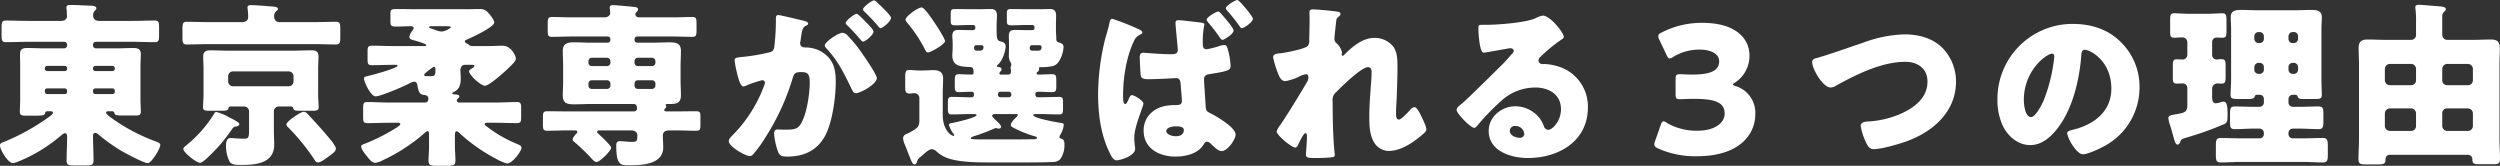 <svg xmlns="http://www.w3.org/2000/svg" width="705.65" height="46.8" viewBox="0 0 705.65 46.8">
  <rect x="0" y="0" width="705.65" height="46.8" fill="#333333" stroke="none"/>
  <g id="グループ_4413" data-name="グループ 4413" transform="translate(-300.8 -4708.65)">
    <path id="パス_9084" data-name="パス 9084" d="M-327.95-24.1a.662.662,0,0,1,.65-.65h4.85a.662.662,0,0,1,.65.65v.2a.62.62,0,0,1-.65.6h-4.85a.62.62,0,0,1-.65-.6Zm0,6.35a.662.662,0,0,1,.65-.65h4.85a.662.662,0,0,1,.65.65v.3a.63.63,0,0,1-.65.65h-4.85c-.4,0-.6-.25-.65-.65Zm-13.6-6.35a.662.662,0,0,1,.65-.65h5a.662.662,0,0,1,.65.65v.2a.62.62,0,0,1-.65.6h-5a.662.662,0,0,1-.65-.65Zm0,6.35a.662.662,0,0,1,.65-.65h5a.662.662,0,0,1,.65.65v.3a.63.63,0,0,1-.65.65h-5a.674.674,0,0,1-.65-.7Zm1.65,5.8c.35,0,.65.1.65.45,0,.4-1.05,1.1-1.4,1.35a61.547,61.547,0,0,1-12.3,6.8c-.6.25-1.25.4-1.25,1.05,0,1.25,2.3,5,3.65,5a6.312,6.312,0,0,0,1.8-.6.71.71,0,0,0,.3-.1,43.828,43.828,0,0,0,11.3-6.95c.3-.25.9-.8,1.3-.8.45,0,.6.5.6.85,0,2.3-.15,4.55-.15,6.85,0,1.3.6,1.4,2.15,1.4H-330c1.7,0,2.2-.15,2.2-1.45,0-2.3-.15-4.6-.15-6.85,0-.45.15-.9.65-.9a1.483,1.483,0,0,1,.75.35,50.73,50.73,0,0,0,6.8,4.85c1.15.65,6.2,3.35,7.25,3.35s3.55-4.1,3.55-5.15c0-.45-.6-.7-.95-.85a52.677,52.677,0,0,1-12.35-6.4c-.35-.25-2-1.35-2-1.8,0-.4.35-.45.7-.45h.95a.654.654,0,0,1,.7.5c.1.6.6.7,2.15.7h3.8c.9,0,1.5-.1,1.5-1,0-.85-.1-2.15-.1-3.55v-9.5c0-1.1.1-2.2.1-3.25,0-1.4-.8-1.75-2.05-1.75-1.65,0-3.3.1-4.9.1h-5.75a.822.822,0,0,1-.8-.8v-.25a.79.79,0,0,1,.8-.8h10.3c2.1,0,4.25.1,6.35.1,1.1,0,1.2-.55,1.2-1.95v-2.2c0-1.45-.1-1.95-1.25-1.95-2.1,0-4.2.1-6.3.1h-9.3c-1.3,0-1.75-.7-1.75-1.45a1.754,1.754,0,0,1,.4-1.35c.25-.25.5-.4.5-.75,0-.6-.9-.75-1.65-.75-1.9-.05-3.85-.2-5.8-.2-.5,0-1,.1-1,.7a1.541,1.541,0,0,0,.05.5c.05.55.1,1.55.1,2.05,0,.45-.3,1.25-1.7,1.25h-9.2c-2.1,0-4.2-.1-6.3-.1-1.15,0-1.25.5-1.25,1.95v2.2c0,1.4.1,1.95,1.2,1.95,2.1,0,4.25-.1,6.35-.1h10.15a.822.822,0,0,1,.8.8v.25a.86.86,0,0,1-.8.8h-5.55c-1.65,0-3.3-.1-4.95-.1-1.3,0-2,.35-2,1.75,0,1.05.05,2.15.05,3.25v9.5c0,1.3-.1,2.65-.1,3.55,0,.95.6,1.05,1.85,1.05h2.2c2.25,0,3-.05,3.1-.75.05-.4.3-.5.7-.5Zm71.4.15c-.8,0-4.85,2.7-4.85,3.55a1.167,1.167,0,0,0,.5.85,60.674,60.674,0,0,1,7.5,9.25c.25.4.4.65.95.65.65,0,1.85-.85,3.05-1.75,1.45-1.05,1.95-1.5,1.95-2.15,0-.8-1.65-2.7-2.2-3.35-2.1-2.5-4.35-4.95-6-6.65A1.252,1.252,0,0,0-268.5-11.8Zm-24.7.05c-.3,0-.5.4-.65.65a34.953,34.953,0,0,1-7.75,8.75c-.3.25-.85.65-.85,1.05,0,1,3.7,3.9,4.7,3.9.45,0,1.05-.55,1.4-.8a45.033,45.033,0,0,0,7.5-8.5c.5-.7.6-.85,1.25-.95.4-.05.95-.2.95-.7,0-.45-1.6-1.25-2.9-1.9A13.714,13.714,0,0,0-293.2-11.75Zm18-25.35a1.434,1.434,0,0,1-1.6-1.45,1.892,1.892,0,0,1,.5-1.6c.35-.3.55-.4.55-.65,0-.65-1-.65-2.05-.75-1.25-.1-4.35-.35-5.45-.35-.5,0-1.1.05-1.1.7,0,.1.05.3.05.4a17.2,17.2,0,0,1,.15,2.3c0,.7-.45,1.4-1.75,1.4h-9.25c-2.1,0-4.25-.1-6.35-.1-1.1,0-1.2.55-1.2,2.05v2.25c0,1.55.1,2.1,1.2,2.1,2.1,0,4.25-.1,6.35-.1h29.45c2.1,0,4.2.1,6.35.1,1.1,0,1.2-.6,1.2-2.1v-2.25c0-1.5-.1-2.05-1.2-2.05-2.15,0-4.25.1-6.35.1Zm-14.6,15.3a1.367,1.367,0,0,1,1.4-1.4h15.65a1.367,1.367,0,0,1,1.4,1.4v1.4a1.367,1.367,0,0,1-1.4,1.4H-288.4a1.367,1.367,0,0,1-1.4-1.4Zm4.5,8.5a1.4,1.4,0,0,1,1.4,1.4v5.15c0,2.4-.25,2.55-1.4,2.55-2,0-3.25-.2-3.75-.2-1.25,0-1.35,1.25-1.35,2.25a9.615,9.615,0,0,0,1,4.4c.55.9,1.75.95,3.15.95,4.15,0,9.45-.35,9.45-5.75,0-1.4-.1-2.8-.1-4.2V-11.9a1.4,1.4,0,0,1,1.4-1.4h3.4c.3,0,.6.1.65.45.15.7.65.75,1.65.75h4.05c.9,0,1.5-.1,1.5-1s-.15-2.25-.15-3.55v-7.5c0-1.1.1-2.2.1-3.25,0-1.55-.95-1.75-2.05-1.75-1.65,0-3.25.1-4.9.1H-289.9c-1.65,0-3.3-.1-4.95-.1-1.25,0-2,.4-2,1.75,0,1.05.1,2.15.1,3.25v7.5c0,1.3-.15,2.65-.15,3.55s.6,1,1.5,1h4c1.2,0,1.55-.15,1.7-.7a.565.565,0,0,1,.65-.5Zm56.85-22.65c.55,0,1.55,0,1.55.3a4.846,4.846,0,0,1-2.65,1.2,4.38,4.38,0,0,1-1.35-.3c-.4-.15-.7-.25-1-.35-.8-.25-1.2-.4-1.2-.6s.35-.25.5-.25Zm-5.35,14.1c-.3,0-.65,0-.65-.4,0-.2.15-.3.25-.4s.3-.25.55-.45a12.05,12.05,0,0,1,1.9-1.4c.45,0,.45.55.45.9,0,1.3-.1,1.75-1.2,1.75ZM-241.9-8.7c.2,0,.7.05.7.35,0,.35-.85.9-1.35,1.2a53.557,53.557,0,0,1-8.25,4.2c-1.25.5-1.45.5-1.45,1,0,.7,1.05,2,1.5,2.55.75.95,1.5,2,2.45,2a4.921,4.921,0,0,0,1.9-.6,50.716,50.716,0,0,0,11.6-7.4c.25-.25,1-.95,1.3-.95.35,0,.4.6.4.85v3.45c0,1.55-.15,3.1-.15,4,0,1.35.65,1.5,2.2,1.5h3c1.75,0,2.4-.1,2.4-1.5,0-1.35-.15-2.65-.15-4v-3c0-.6.05-1.25.45-1.25.35,0,.85.5,1.1.75A47.389,47.389,0,0,0-214.3,1.4a13.035,13.035,0,0,0,3.25,1.4c1.45,0,4.05-3.45,4.05-4.45,0-.55-.55-.75-1.1-1a37.209,37.209,0,0,1-8.45-4.8c-.2-.15-.85-.6-.85-.85,0-.35.45-.4.75-.4h2.1c2.05,0,4.1.1,6.15.1,1.2,0,1.3-.4,1.3-1.75V-12.8c0-1.3-.1-1.75-1.3-1.75-2.05,0-4.1.15-6.15.15H-224.6a.653.653,0,0,1-.65-.6.615.615,0,0,1,.25-.5c.35-.25.45-.4.45-.65,0-.5-.9-.55-1.3-.55-.2,0-.7-.05-.7-.3,0-.2.35-.35.55-.45,1.55-.7,1.85-2.25,1.85-3.8,0-.75-.1-1.5-.1-2.25,0-.8.4-1.55,1.3-1.55h1.85c.4,0,.8,0,.8.3s-.65.7-.9.85c-.3.2-.6.4-.6.7,0,.9,3.2,4.05,4.5,4.05.9,0,3.7-2.35,4.6-3.15,1.05-.9,2.2-1.95,3.1-2.9.55-.6,1-1.05,1-1.6,0-.8-1.3-3.65-3.75-3.65-.95,0-2.5.1-4,.1h-4.45a1.473,1.473,0,0,1-1.1-.4l-.4-.25c-.35-.2-.7-.4-.7-.65,0-.35.5-.5.75-.6,1.25-.55,7.55-3.45,7.55-4.75,0-.8-1.2-2.2-1.75-2.8a2.829,2.829,0,0,0-2.3-1c-1.1,0-2.4.05-3.85.05h-13.9c-1.9,0-3.8-.05-5.75-.05-1.5,0-1.75.2-1.75,1.25v2.2c0,1.25.2,1.5,1.75,1.5,1.35,0,2.7-.1,4-.1.35,0,.8.1.8.5a1.1,1.1,0,0,1-.25.6,4.67,4.67,0,0,0-.95,1.85c0,.55.35.75.85.9.55.15,3.95,1.1,3.95,1.45,0,.3-.45.3-.65.3h-8.75c-2,0-3.95-.1-5.95-.1-1.15,0-1.25.4-1.25,1.75v2c0,1.35.1,1.75,1.25,1.75,1.95,0,3.95-.1,5.95-.1h.85c.15,0,.4.05.4.25,0,.7-6.85,2.55-8.15,2.85-1.2.3-1.3.35-1.3.8,0,.9,1.9,5,3.25,5,1.45,0,7.95-2.8,9.45-3.6a4.317,4.317,0,0,1,1.45-.55c.6,0,.8.45.9.95.35,1.95.6,2.6,1.85,2.8.75.1,1.25.2,1.25,1.1a.928.928,0,0,1-1.05,1.05h-9.9c-2.05,0-4.1-.15-6.15-.15-1.2,0-1.3.4-1.3,1.7v2.55c0,1.35.1,1.7,1.3,1.7,2.05,0,4.1-.1,6.15-.1Zm75.95-3.2c-.35,0-.75,0-.75-.4a.762.762,0,0,1,.3-.5c.15-.15.25-.25.25-.45a.711.711,0,0,0-.1-.3c0-.05-.05-.1-.05-.2,0-.25.35-.25,1.05-.25,1.55,0,3.25,0,3.25-2.4,0-1.35-.1-2.85-.1-4.4v-3.8c0-1.5.1-3,.1-4.4,0-2.15-1.4-2.4-3.15-2.4-1.7,0-3.35.1-5,.1h-4.15a.79.79,0,0,1-.8-.8v-.15a.79.79,0,0,1,.8-.8h9.9c1.9,0,3.75.1,5.6.1,1.1,0,1.2-.45,1.2-1.8v-2c0-1.25-.1-1.8-1.15-1.8-1.9,0-3.75.1-5.65.1h-9.3c-.6,0-1.15-.2-1.15-.9a.8.8,0,0,1,.25-.55c.25-.25.5-.45.5-.8,0-.55-.65-.65-1.1-.7-1-.1-5.15-.5-5.9-.5-.5,0-1,.05-1,.7,0,.35.15,1.25.15,1.5,0,.55-.45,1.25-1.7,1.25h-9.15c-1.9,0-3.75-.1-5.65-.1-1.05,0-1.15.55-1.15,1.8v2c0,1.35.1,1.8,1.2,1.8,1.85,0,3.75-.1,5.6-.1h10.1a.79.79,0,0,1,.8.8v.15a.79.79,0,0,1-.8.8h-4.5c-1.65,0-3.35-.1-5.05-.1-1.75,0-3.1.35-3.1,2.4,0,1.4.1,2.9.1,4.4v4.45c0,1.25-.1,2.55-.1,3.85,0,2.15,1.4,2.4,3.2,2.4,1.65,0,3.3-.1,4.95-.1h11.7c.85,0,1.1.35,1.1,1.3,0,.55-.45.8-.95.8H-193.6c-2.05,0-4.1-.05-6.1-.05-1.15,0-1.25.4-1.25,1.7V-8.1c0,1.25.1,1.65,1.3,1.65,2,0,4-.1,6.05-.1h1.2c.7,0,1.15,0,1.15.4a.762.762,0,0,1-.35.6c-.4.45-.95,1.05-.95,1.6,0,.3.3.55.5.7a54.806,54.806,0,0,1,4.6,4.4c.35.4,1.1,1.25,1.6,1.25.9,0,4.15-3.15,4.15-4.05,0-.65-2.95-3.35-3.55-3.9-.15-.15-.4-.35-.4-.6,0-.4.45-.4,1.1-.4h8.5c1.3,0,1.75.75,1.75,1.35,0,1.5-.05,1.9-1.4,1.9-1.25,0-2.7-.2-3.5-.2-.9,0-1.05.45-1.05,1.3,0,5.5,1.25,5.5,3.65,5.5,3.5,0,9.6-.2,9.6-5.05,0-1.1-.1-2.25-.1-3.35,0-1.2.95-1.45,1.95-1.45h1.35c2,0,4,.1,6,.1,1.2,0,1.3-.35,1.3-1.6v-2.4c0-1.15-.1-1.5-1.25-1.5-2.05,0-4.05.05-6.05.05ZM-181.9-25.65a.949.949,0,0,1-.95.95h-4.3a.919.919,0,0,1-.95-.95v-.45a.949.949,0,0,1,.95-.95h4.3a.983.983,0,0,1,.95.95Zm12.7,0a.961.961,0,0,1-1,.95h-3.95a.919.919,0,0,1-.95-.95v-.45a.949.949,0,0,1,.95-.95h3.95a.994.994,0,0,1,1,.95Zm-12.7,6.45a.949.949,0,0,1-.95.95h-4.3a.919.919,0,0,1-.95-.95v-.55a.919.919,0,0,1,.95-.95h4.3a.949.949,0,0,1,.95.95Zm12.7,0a.961.961,0,0,1-1,.95h-3.95a.919.919,0,0,1-.95-.95v-.55a.919.919,0,0,1,.95-.95h3.95a.961.961,0,0,1,1,.95Zm52.8-14.9c-1.15,0-5,2.55-5,3.6a1.588,1.588,0,0,0,.55.9c3.15,3.35,5.05,7.25,6.95,11.2.45.9.7,1.35,1.25,1.35,1.4,0,5.95-2.6,5.95-4.25,0-.95-3.35-5.85-4.1-6.9a36.792,36.792,0,0,0-4.05-5A2.278,2.278,0,0,0-116.4-34.1Zm8.9-9.15c-.55,0-3.1,1.85-3.1,2.55,0,.3.35.6.55.8a52.839,52.839,0,0,1,3.65,3.85c.15.25.45.65.75.65.55,0,2.95-1.9,2.95-2.9,0-.7-2.9-3.4-3.6-4.05C-106.45-42.5-107.15-43.25-107.5-43.25Zm-4.9,3.8c-.6,0-3.1,1.9-3.1,2.6,0,.25.25.5.55.75a52.77,52.77,0,0,1,3.6,3.9c.25.3.55.6.75.6.6,0,2.95-1.85,2.95-2.85,0-.45-1-1.55-2.3-2.85C-110.85-38.2-112.05-39.45-112.4-39.45Zm-22.8,2.05a63.115,63.115,0,0,1-.4,6.9c-.15,1.35-.45,1.75-1.75,2A54.252,54.252,0,0,1-145-27.25c-1.5.15-1.85.3-1.85.95a27.13,27.13,0,0,0,.65,3.45c.45,1.95,1.05,3.9,1.85,3.9a2.4,2.4,0,0,0,1-.35,32.386,32.386,0,0,1,4.25-1.4.7.7,0,0,1,.8.75,2.744,2.744,0,0,1-.25.85,39.045,39.045,0,0,1-8.7,13.75c-.8.8-1.25,1.3-1.25,1.8,0,1.6,4.75,4.25,5.9,4.25a1.1,1.1,0,0,0,.85-.35A32.768,32.768,0,0,0-138.2-4.5a66.276,66.276,0,0,0,7.7-16.65c.45-1.65.9-1.85,2.55-1.85,1.95,0,2.3.75,2.3,3.05,0,3.05-.8,8.4-2.25,11.1-1,1.9-1.8,2.1-4.75,2.1-.7,0-1.4-.05-2.1-.05-.75,0-.95.55-.95,1.2a19.856,19.856,0,0,0,1.1,5.05c.45,1.2,1.15,1.4,2.6,1.4,4.55,0,8.25-1.6,10.55-5.6,2.2-3.85,3.15-11.15,3.15-15.55,0-3.55-.65-6.5-4.2-8.55a8.745,8.745,0,0,0-4.15-1.1c-.65,0-1.7-.05-1.7-1.2,0-.15.1-.7.15-1l.1-.7c.2-1.4.4-2.75,1.2-3.15.45-.2.8-.35.8-.7,0-.5-.9-.7-1.3-.8-.95-.25-6.6-1.6-7.1-1.6-.6,0-.7.45-.7.95Zm41.15-3.85c-1.05,0-4.55,2.5-4.55,3.45,0,.35.45.85.7,1.15a39.724,39.724,0,0,1,4.7,7.1c.2.4.4,1,.95,1,.75,0,4.8-2.3,4.8-3.2,0-.55-1.95-3.7-2.4-4.35C-90.4-36.95-93.2-41.25-94.05-41.25Zm26.75,30.1c.15,0,.4.05.4.25s-.35.55-.5.7c-.45.4-1.5,1.5-1.5,2.1,0,.35.25.5.55.7a32.223,32.223,0,0,0,6,2.45c.2.05.85.25.85.5,0,.35-.55.4-.75.4-.9,0-3.75.05-4.4.05H-76.1c-2.9,0-4.1,0-4.1-.35,0-.3.7-.45.9-.55a55.66,55.66,0,0,0,5.7-2.15,1.589,1.589,0,0,1,.45-.15,1.46,1.46,0,0,1,.45.1c.1,0,.3.05.4.05.35,0,.65-.15.65-.55s-.65-1.05-1.4-1.75c-.45-.4-1.1-1-1.1-1.35,0-.4.55-.45.85-.45Zm-4.6-4.75a.653.653,0,0,1-.6-.65v-.25a.62.62,0,0,1,.6-.65h2.5a.662.662,0,0,1,.65.65v.25a.662.662,0,0,1-.65.65Zm10.95-14.7c.4,0,.75.1.75.55,0,1-.7,1-1.05,1H-62.4c-.75,0-1.15,0-1.15-.85a.666.666,0,0,1,.6-.7Zm-16.25,0a.552.552,0,0,1,.6.6c0,.7-.45.95-1.05.95h-.45c-.75,0-1.15,0-1.15-.85a.633.633,0,0,1,.6-.7ZM-94.45,1c.25-.2.45-.4.7-.6.95-.85,1.9-1.65,2.55-1.65a2.1,2.1,0,0,1,1.3.6A8.5,8.5,0,0,0-87.55.95c3,1.4,8.15,1.55,12.3,1.55H-63.4c1.6,0,5.5-.05,6.8-.15a2.858,2.858,0,0,0,1.7-.8A7.042,7.042,0,0,0-53.75-2.6c0-.7-.1-1.4-.9-1.6-.25-.1-.5-.2-.5-.5a1.23,1.23,0,0,1,.2-.55,6.762,6.762,0,0,0,1-2.75c0-.6-.2-.55-1.1-.7-1-.15-7.5-1.3-7.5-2.15,0-.25.4-.3.6-.3h1.8c1.65,0,3.3.1,4.95.1.95,0,1.05-.5,1.05-1.55v-1.8c0-1.15-.1-1.6-1.1-1.6-1.65,0-3.3.1-4.9.1H-61.3a.662.662,0,0,1-.65-.65v-.35c0-.45.5-.55.85-.55,1.3,0,2.6.1,3.9.1,1.1,0,1.15-.55,1.15-1.7v-1.4c0-1.4-.05-1.95-1.15-1.95-1.3,0-2.6.1-3.9.1-.2,0-.5-.05-.5-.3a.609.609,0,0,1,.3-.5c.15-.15.4-.35.4-.6,0-.1-.05-.2-.05-.3a.368.368,0,0,1,.4-.4,13.262,13.262,0,0,0,3.65-.35c2.15-.6,2.9-4.4,2.9-5.35,0-.8-.65-1.1-1.25-1.25s-.8-.4-.8-1.05c0-.8-.1-1.55-.1-2.45v-1.2c0-1.15.05-2.05.05-2.85,0-1.4-.55-1.9-1.8-1.9-1.05,0-2.1.05-3.15.05h-3.4c-1.45,0-2.85-.05-4.25-.05-1.2,0-1.3.25-1.3,1.45v1.7c0,1.15.1,1.45,1.35,1.45,1.4,0,2.8-.1,4.2-.1h1.65a.62.62,0,0,1,.6.65v.2a.578.578,0,0,1-.6.6h-1.9c-1,0-2-.05-3-.05-.95,0-1.75.2-1.75,1.65,0,.6.05,1.3.05,2.35v1.25c0,.25-.05,1.7-.05,1.9A4.212,4.212,0,0,0-69.1-26a1.815,1.815,0,0,1,.35.85,1.479,1.479,0,0,1-.1.5,1.177,1.177,0,0,0-.1.4c0,.15.05.35.05.45a2.435,2.435,0,0,1,.05.6c0,.55-.15.9-.8.9h-2.1a.342.342,0,0,1-.35-.35.634.634,0,0,1,.2-.45c.2-.2.4-.3.4-.65,0-.45-.4-.65-.8-.65-.2-.05-.5-.05-.5-.35,0-.1.15-.25.25-.35,1.45-1.2,2.2-4.1,2.2-5.15,0-.85-.45-1.15-1.2-1.35-1.05-.3-1.35-.25-1.35-3.25v-1.2c0-1.15.1-2.05.1-2.85,0-1.4-.55-1.9-1.8-1.9-1.05,0-2.1.05-3.2.05h-2.5c-1.4,0-2.8-.05-4.25-.05-1.2,0-1.3.25-1.3,1.45v1.6c0,1.25.05,1.55,1.35,1.55,1.4,0,2.8-.1,4.2-.1h.75a.662.662,0,0,1,.65.65v.2a.62.62,0,0,1-.65.6h-1.1c-1,0-2-.05-3-.05-.9,0-1.75.2-1.75,1.65,0,.6.1,1.3.1,2.35v1c0,.35-.1,2-.1,2.15,0,3,2.2,3.2,4.65,3.3,1.05.05,1.35.1,1.35,1.55,0,.45-.2.6-.65.6-1.15,0-2.35-.1-3.5-.1-1.1,0-1.15.5-1.15,2.15V-19c0,1.1.1,1.65,1.05,1.65,1.2,0,2.4-.1,3.6-.1.35,0,.75.1.75.55v.4a.578.578,0,0,1-.6.6h-.75c-1.65,0-3.3-.1-4.95-.1-.95,0-1.05.55-1.05,1.6v1.75c0,1.05.1,1.6,1.05,1.6,1.65,0,3.3-.1,4.95-.1h1.5c.15,0,.6.05.6.3,0,.7-5.9,2.05-6.85,2.2-.35.05-.95.1-.95.6a8.054,8.054,0,0,0,1.2,2.35.9.9,0,0,1,.3.5.183.183,0,0,1-.2.2c-.65,0-3.05-1.6-3.05-5.9v-5.9c0-1.55.1-3,.1-4.4,0-1.8-1.1-2.35-2.7-2.35-1.1,0-2.2.1-3.3.1h-.65c-.95,0-2.15-.15-2.9-.15-1.05,0-1.15.7-1.15,2.05v2.65c0,1.35.1,1.95,1.25,1.95.45,0,1-.1,1.3-.1A1.391,1.391,0,0,1-94.7-15.6v6.3c0,1.95-.85,2.25-2.75,3.35a8.158,8.158,0,0,1-.95.45,1.29,1.29,0,0,0-.9,1.25,6.51,6.51,0,0,0,.55,1.85c.4.95.7,1.75.95,2.4.9,2.3,1.15,3.05,1.75,3.05.35,0,.6-.4.65-.65A2.3,2.3,0,0,1-94.45,1Zm54.2-39.05c-.5,0-.65.55-.75.95-.45,2.3-1.15,4.1-1.55,5.95A67.173,67.173,0,0,0-44.25-17c0,5.85.7,11.7,3.4,17.05.35.7.9,1.85,1.8,1.85C-38,1.9-33.8.65-33.8-1.3a6.776,6.776,0,0,0-.1-1c-.05-.45-.15-1.6-.15-2.15,0-3.2,2.6-8.9,2.6-9.65,0-.85-2.6-2.4-3.25-2.4-.4,0-.6.45-.75.75-.1.25-.2.45-.3.65-.35.75-.5,1.1-.85,1.1-.6,0-.6-1.35-.6-2.6,0-4.65.95-10.8,3-15a3.577,3.577,0,0,1,1.95-2.05c.25-.1.5-.2.5-.5s-.2-.6-1.35-1.1A72.891,72.891,0,0,0-40.25-38.05Zm29.9-2.05c-.55,0-3.25,1.6-3.25,2.3,0,.25.3.6.45.8.95,1.15,1.7,2.05,2.6,3.3.15.2.25.35.4.55.45.7.7,1.05,1,1.05.5,0,3.15-1.65,3.15-2.65,0-.75-2.95-4.1-3.6-4.8C-9.8-39.8-10.1-40.1-10.35-40.1Zm-11.2,2.45c-.55,0-.85.15-.85.75a5.434,5.434,0,0,0,.05.9c.05.8.6,6.3.6,6.75,0,1.1-1,1.2-1.75,1.2h-.45c-2.7,0-6.95-.4-7.65-.4-.75,0-.9.7-.9,1.25,0,.7.2,4.7.3,5.25.2.95,1.4.95,2.2.95,2.65,0,7.4-.3,7.8-.3,1.1,0,1.2,1.05,1.25,1.65.05.9.35,4.1.35,4.7,0,.65-.15,1.25-1.45,1.25a17.8,17.8,0,0,0-3.25.25c-3.45.7-6.1,3.2-6.1,6.95,0,5.1,4.45,7.35,9,7.35,2.85,0,6.4-.8,7.95-3.45.25-.4.45-.75.95-.75.45,0,.8.3,1.45.95.8.75,1.8,1.7,2.7,1.7,1.55,0,3.9-3.2,3.9-4.65,0-1.5-2.65-3.4-5.15-4.95-.7-.45-1.9-1.05-2.45-1.35-.6-.35-.8-.7-.85-1.85-.05-1-.45-6.65-.45-7.4,0-1.15.6-1.4,1.65-1.55,5.2-.8,5.85-1.15,5.85-2.25a20.956,20.956,0,0,0-.85-4.95c-.15-.5-.35-1-.9-1a5.966,5.966,0,0,0-1.3.25,22.924,22.924,0,0,1-3.75.95c-.95,0-1.05-.85-1.05-1.45v-.45a22.426,22.426,0,0,1,.45-5.05c0-.4-.2-.5-2-.7C-17.3-37.2-20.7-37.65-21.55-37.65Zm-.7,29.95c.75,0,2.2.05,2.2,1.05,0,1.35-1.15,1.75-2.3,1.75C-23.4-4.9-25-5.4-25-6.35-25-7.45-23.05-7.7-22.25-7.7Zm17.3-35.65C-5.4-43.35-8.2-41.8-8.2-41c0,.2.15.35.4.65,1.2,1.4,2.4,2.85,3.45,4.35.25.35.4.6.7.6.55,0,3.1-1.7,3.1-2.65C-.55-38.75-4.4-43.35-4.95-43.35ZM16.4-40.7c-.6,0-1,.15-1,.85,0,.5.05.95.05,1.45,0,2-.05,4-.1,6v.4a2.4,2.4,0,0,1-.4,1.6c-.85.9-6.25,1.9-7.7,2.1-1.45.05-2.1.35-2.1,1.15a27.741,27.741,0,0,0,1.5,4.8c.35.9.9,1.9,1.95,1.9a15.119,15.119,0,0,0,3.75-1.2,6.172,6.172,0,0,1,2.1-.75c.55,0,.65.45.65.95a2.421,2.421,0,0,1-.4,1.3C12.35-16.2,9.75-11.9,7.2-8.1A5.815,5.815,0,0,0,6.15-6.25c0,1.05,4.2,4.55,5.25,4.55.4,0,.65-.45.8-.75.05-.1.15-.3.25-.55.5-1,1.35-2.75,1.8-2.75.4,0,.45.45.45.8,0,1.65-.3,5.1-.3,5.2,0,.95.7,1,2.8,1a44.167,44.167,0,0,0,4.45-.2c.5-.05.9-.15.9-.65a3.542,3.542,0,0,0-.05-.7c-.45-4-.55-10.3-.55-14.4a2.871,2.871,0,0,1,.95-2.6c1.45-1.5,7.15-7.1,9.05-7.1.8,0,1,.75,1,1.4,0,2.65-.65,7.7-.65,12.55,0,2.4.05,5.05,1.3,7.2a4.9,4.9,0,0,0,4.15,2.5c3.35,0,6.5-2.1,9-4.15,1.1-.9,1.65-1.4,1.65-1.95,0-.85-1.2-3.25-1.65-4.15-.25-.5-1.05-2.1-1.7-2.1a1.575,1.575,0,0,0-1.15.7c-.55.6-2.55,2.8-3.25,2.8-.8,0-.8-1.05-.8-1.85,0-1.6.15-3.25.2-4.9.1-2.65.2-5.35.2-8.05,0-1.9,0-4.15-1.15-5.75a6.684,6.684,0,0,0-5.35-2.5c-3.1,0-5.7,2.05-7.85,4.1-.4.4-.9.95-1.15.95-.05,0-.25-.05-.25-.35,0-.2.1-.4.1-.65a5.059,5.059,0,0,0-1.55-2.55,1.517,1.517,0,0,1-.6-1.25c0-.45.35-3.65.4-4,.15-1.55.15-1.75.8-2.25.25-.2.5-.4.5-.75s-.2-.55-.75-.65C22.3-40.25,17.45-40.7,16.4-40.7Zm64.85,1.75a7.751,7.751,0,0,0-2.15.8c-2.85,1.2-10,1.75-13.25,1.8H64.7c-1.45,0-1.6,0-1.6.75v.5c0,.95.3,6.6,1.45,6.6a2.434,2.434,0,0,0,.6-.05c1.3-.2,6.75-1.2,6.9-1.2.2,0,1,.1,1,.7,0,.5-.35.8-.7,1.15-.85.95-1.6,1.85-2.55,2.8-1.75,1.7-10.05,9.95-11.3,10.95-1.05.8-1.55,1.25-1.55,1.85,0,.95,3.9,5.05,5.05,5.05.2,0,.6-.35,1.3-1.25a66.442,66.442,0,0,1,6.15-6.3,14.28,14.28,0,0,1,9.65-3.85c3.85,0,7.3,1.9,7.3,6.15,0,3.3-2.4,5.8-3.6,5.8a1.4,1.4,0,0,1-1.2-.95,8.7,8.7,0,0,0-1.35-2.5,8.816,8.816,0,0,0-6.75-3.2c-3.85,0-7.5,2.95-7.5,6.95,0,5.75,6.35,7.65,11.05,7.65C85.75,1.25,94-3.5,94-13.05A11.79,11.79,0,0,0,85.25-24.7a16.567,16.567,0,0,0-3.5-.6c-.2,0-.4.05-.55.05a1.112,1.112,0,0,1-1.15-1.05,1.308,1.308,0,0,1,.45-.9,42.351,42.351,0,0,1,6.15-5.05c.25-.15.55-.4.55-.7C87.2-34.05,83.4-38.95,81.25-38.95Zm-5.2,33.4a1.179,1.179,0,0,1-1.25,1.1c-1.15,0-2.85-.65-2.85-2a1.439,1.439,0,0,1,1.6-1.35A2.49,2.49,0,0,1,76.05-5.55ZM135.6-20.1a8.915,8.915,0,0,0,4-7.65c0-4.6-3.75-9.15-13.25-9.15a24.7,24.7,0,0,0-11.5,2.7c-.7.35-1,.6-1,1.05a2.65,2.65,0,0,0,.3,1l2.05,4.3c.3.7.55,1,.9,1a2.041,2.041,0,0,0,1-.45,14.143,14.143,0,0,1,7.3-2.05c3.5,0,5.65,1.25,5.65,3.3,0,2.6-2.3,3.75-7.65,3.75-1.2,0-2.8-.1-3.45-.1-1.05,0-1.2.3-1.2,1.5v4.05c0,1.2.15,1.5,1.2,1.5.65,0,2.6-.1,4-.1,5.9,0,8.65,1,8.65,4.15,0,2.8-3,4.85-7.7,4.85a16.743,16.743,0,0,1-8.6-2.2,1.927,1.927,0,0,0-.95-.45c-.35,0-.55.35-.8,1.05l-1.6,4.55a2.457,2.457,0,0,0-.2.9c0,.5.3.8,1.05,1.15A25.562,25.562,0,0,0,124.75.75c12.2,0,16.5-6.3,16.5-11.85a7.879,7.879,0,0,0-5.55-7.95c-.6-.2-.75-.3-.75-.5C134.95-19.7,135.2-19.85,135.6-20.1Zm47.75-13.55A36.08,36.08,0,0,0,171.7-31.3c-4.35,1.45-8.7,3.05-13.15,4.35-.6.15-1.25.35-1.25,1.1,0,2,3.05,7.2,5.2,7.2a2.7,2.7,0,0,0,1.5-.5c5.7-3.15,12.9-6.75,19.6-6.75,3.45,0,6.25,1.85,6.25,5.6,0,4.45-3.55,7.25-7.3,8.95a26.51,26.51,0,0,1-9.65,2.3c-.8.05-1.9.25-1.9,1.25a17.041,17.041,0,0,0,1.55,4.75c.45.95.95,1.8,2.1,1.8,2.35,0,7.8-1.6,10.05-2.5,7.15-2.8,13.2-8.35,13.2-16.55a13.583,13.583,0,0,0-3.65-9.35C191.4-32.6,187.35-33.65,183.35-33.65ZM230.9-36.6a21.184,21.184,0,0,0-21.3,21.55,16.924,16.924,0,0,0,1.65,7.5c1.5,2.85,4.25,5.15,7.6,5.15,3,0,5.4-1.9,7.25-4.15,4.6-5.5,6.6-14,7.15-20.95.05-.9.15-1.8,1-1.8,1.5,0,7.5,3.1,7.5,10.95,0,6.4-4.75,10.05-10.55,11.55-1.45.35-1.9.55-1.9,1,0,1.4,2.65,6,4.4,6,1.4,0,4.7-1.55,5.95-2.25a18.739,18.739,0,0,0,10.05-16.6,17.594,17.594,0,0,0-5.3-12.85C240.8-35.1,236-36.6,230.9-36.6ZM225-28.2c.45,0,.65.35.65.75a45.189,45.189,0,0,1-3.15,12.8c-.5,1.05-2.2,4.35-3.4,4.35-1.75,0-2.05-3.65-2.05-4.85C217.05-23.6,223.55-28.2,225-28.2Zm45.2,9.85a1.493,1.493,0,0,1,1.5-1.45c.35,0,.7.05,1.1.05,1.1,0,1.2-.45,1.2-2.05v-2.7c0-1.95-.1-2.15-1.5-2.15-.25,0-.7.1-1,.1a1.261,1.261,0,0,1-1.3-1.3v-3.6a1.233,1.233,0,0,1,1.3-1.3c.5,0,1.05.05,1.55.05,1.1,0,1.2-.45,1.2-2.1v-2.6c0-1.65-.1-2.2-1.2-2.2-.95,0-2.85.15-4.55.15h-4.45c-1.7,0-3.6-.15-4.6-.15s-1.1.5-1.1,2v3.25c0,1.15.1,1.65,1.15,1.65.75,0,1.55-.1,2.3-.1a1.388,1.388,0,0,1,1.4,1.35v3.55a1.36,1.36,0,0,1-1.25,1.35c-.4,0-1.2-.05-1.8-.05-.95,0-1.05.5-1.05,1.95v3.25c0,1.1.1,1.65,1.1,1.65.5,0,1.05-.05,1.55-.05a1.289,1.289,0,0,1,1.45,1.35v4.8c0,1.65-.6,2.05-2.15,2.35-.8.15-1.65.3-2.1.4-.9.2-1.1.45-1.1.9a7.672,7.672,0,0,0,.5,2.05c.3.95.55,1.9.75,2.6.55,2.05.8,2.8,1.3,2.8.45,0,.65-.4.8-.75.25-.75.45-.8,1.55-1.15a93.388,93.388,0,0,0,10.7-3.8c1-.45,1.1-.75,1.1-2.9,0-2.95-.4-3.5-1.15-3.5a2.927,2.927,0,0,0-.65.1,5.379,5.379,0,0,1-1.55.35c-.85,0-1-.95-1-1.65Zm23.05-7.25a1.184,1.184,0,0,1,1.2,1.2v.7a1.155,1.155,0,0,1-1.2,1.2h-.3a1.184,1.184,0,0,1-1.2-1.2v-.7a1.155,1.155,0,0,1,1.2-1.2Zm-9.65,0a1.155,1.155,0,0,1,1.2,1.2v.7a1.184,1.184,0,0,1-1.2,1.2h-.3a1.184,1.184,0,0,1-1.2-1.2v-.7a1.217,1.217,0,0,1,1.2-1.2Zm9.35-5.6a1.155,1.155,0,0,1-1.2-1.2v-.7a1.184,1.184,0,0,1,1.2-1.2h.3a1.155,1.155,0,0,1,1.2,1.2v.7a1.184,1.184,0,0,1-1.2,1.2Zm-9.65,0a1.217,1.217,0,0,1-1.2-1.2v-.7a1.184,1.184,0,0,1,1.2-1.2h.3a1.184,1.184,0,0,1,1.2,1.2v.7a1.155,1.155,0,0,1-1.2,1.2Zm.3,14.6a1.155,1.155,0,0,1,1.2,1.2v1a1.217,1.217,0,0,1-1.2,1.2h-1.65c-1.8,0-3.55-.1-5.3-.1-1.3,0-1.4.55-1.4,2.15v2.3c0,1.4.1,1.95,1.3,1.95,1.8,0,3.6-.15,5.4-.15h1.65a1.217,1.217,0,0,1,1.2,1.2v.35a1.184,1.184,0,0,1-1.2,1.2h-5.3c-1.9,0-3.75-.1-5.65-.1-1.3,0-1.4.65-1.4,2.3V.25c0,1.65.1,2.25,1.45,2.25,1.85,0,3.75-.15,5.6-.15h17.5c1.85,0,3.75.15,5.6.15,1.35,0,1.45-.65,1.45-2.25v-2.3c0-1.65-.1-2.35-1.4-2.35-1.9,0-3.75.1-5.65.1h-2.85a1.184,1.184,0,0,1-1.2-1.2v-.35a1.217,1.217,0,0,1,1.2-1.2h1.95c1.8,0,3.55.15,5.35.15,1.25,0,1.35-.65,1.35-2.2V-11c0-1.7-.05-2.3-1.4-2.3-1.8,0-3.55.1-5.3.1h-1.95a1.217,1.217,0,0,1-1.2-1.2v-1a1.217,1.217,0,0,1,1.2-1.2h.75a.65.65,0,0,1,.6.4c.3.7.45.8,1.9.8H299c1.65,0,2.15-.1,2.15-1.1,0-.9-.1-3.05-.1-4.65v-13.9c0-1.2.1-2.35.1-3.5,0-1.9-1.6-2-3.05-2-1.5,0-2.95.1-4.45.1H282.9c-1.45,0-2.95-.1-4.4-.1-1.5,0-3.05.1-3.05,2,0,1.15.1,2.35.1,3.5v13.9c0,1.6-.15,3.6-.15,4.65,0,1,.6,1.1,2.4,1.1h2.4c1.05,0,1.9-.1,2-.7a.62.62,0,0,1,.65-.5Zm44.15-4.1a1.367,1.367,0,0,1-1.4,1.4h-6a1.431,1.431,0,0,1-1.4-1.4v-3.2a1.431,1.431,0,0,1,1.4-1.4h6a1.4,1.4,0,0,1,1.4,1.4Zm0,12.9a1.339,1.339,0,0,1-1.4,1.4h-6a1.431,1.431,0,0,1-1.4-1.4v-3.55a1.431,1.431,0,0,1,1.4-1.4h6a1.4,1.4,0,0,1,1.4,1.4Zm7.4-3.55a1.339,1.339,0,0,1,1.4-1.4h5.85a1.4,1.4,0,0,1,1.4,1.4V-7.8a1.4,1.4,0,0,1-1.4,1.4h-5.85a1.4,1.4,0,0,1-1.4-1.4Zm0-12.55a1.4,1.4,0,0,1,1.4-1.4h5.85a1.4,1.4,0,0,1,1.4,1.4v3.2a1.4,1.4,0,0,1-1.4,1.4h-5.85a1.367,1.367,0,0,1-1.4-1.4ZM319.1-32.1c-1.65,0-3.35-.1-5.05-.1s-2.5.6-2.5,2.4c0,1.6.1,3.15.1,4.75V-4.1c0,1.9-.15,3.85-.15,5.75,0,1.25.65,1.4,1.85,1.4h3.85c.75,0,1.9,0,1.9-1,0-.8.2-1.7,1.2-1.7h22.2a1.219,1.219,0,0,1,1.15,1.25c0,1.25.3,1.4,2.3,1.4h3.9c.95,0,1.6-.15,1.6-1.35,0-1.9-.15-3.85-.15-5.75V-25.05c0-1.6.1-3.15.1-4.75,0-1.8-.8-2.4-2.55-2.4-1.65,0-3.35.1-5.05.1h-7.4a1.427,1.427,0,0,1-1.25-1.45v-5.1a1.664,1.664,0,0,1,.45-1.3c.3-.3.55-.45.55-.8,0-.65-.95-.75-2.3-.85-.8-.05-4.65-.4-5.3-.4-.5,0-1,.1-1,.7,0,.15.05.75.1,1.1a26.275,26.275,0,0,1,.1,3v3.75a1.344,1.344,0,0,1-1.35,1.35Z" transform="translate(655 4752)" fill="#fff"/>
  </g>
</svg>
